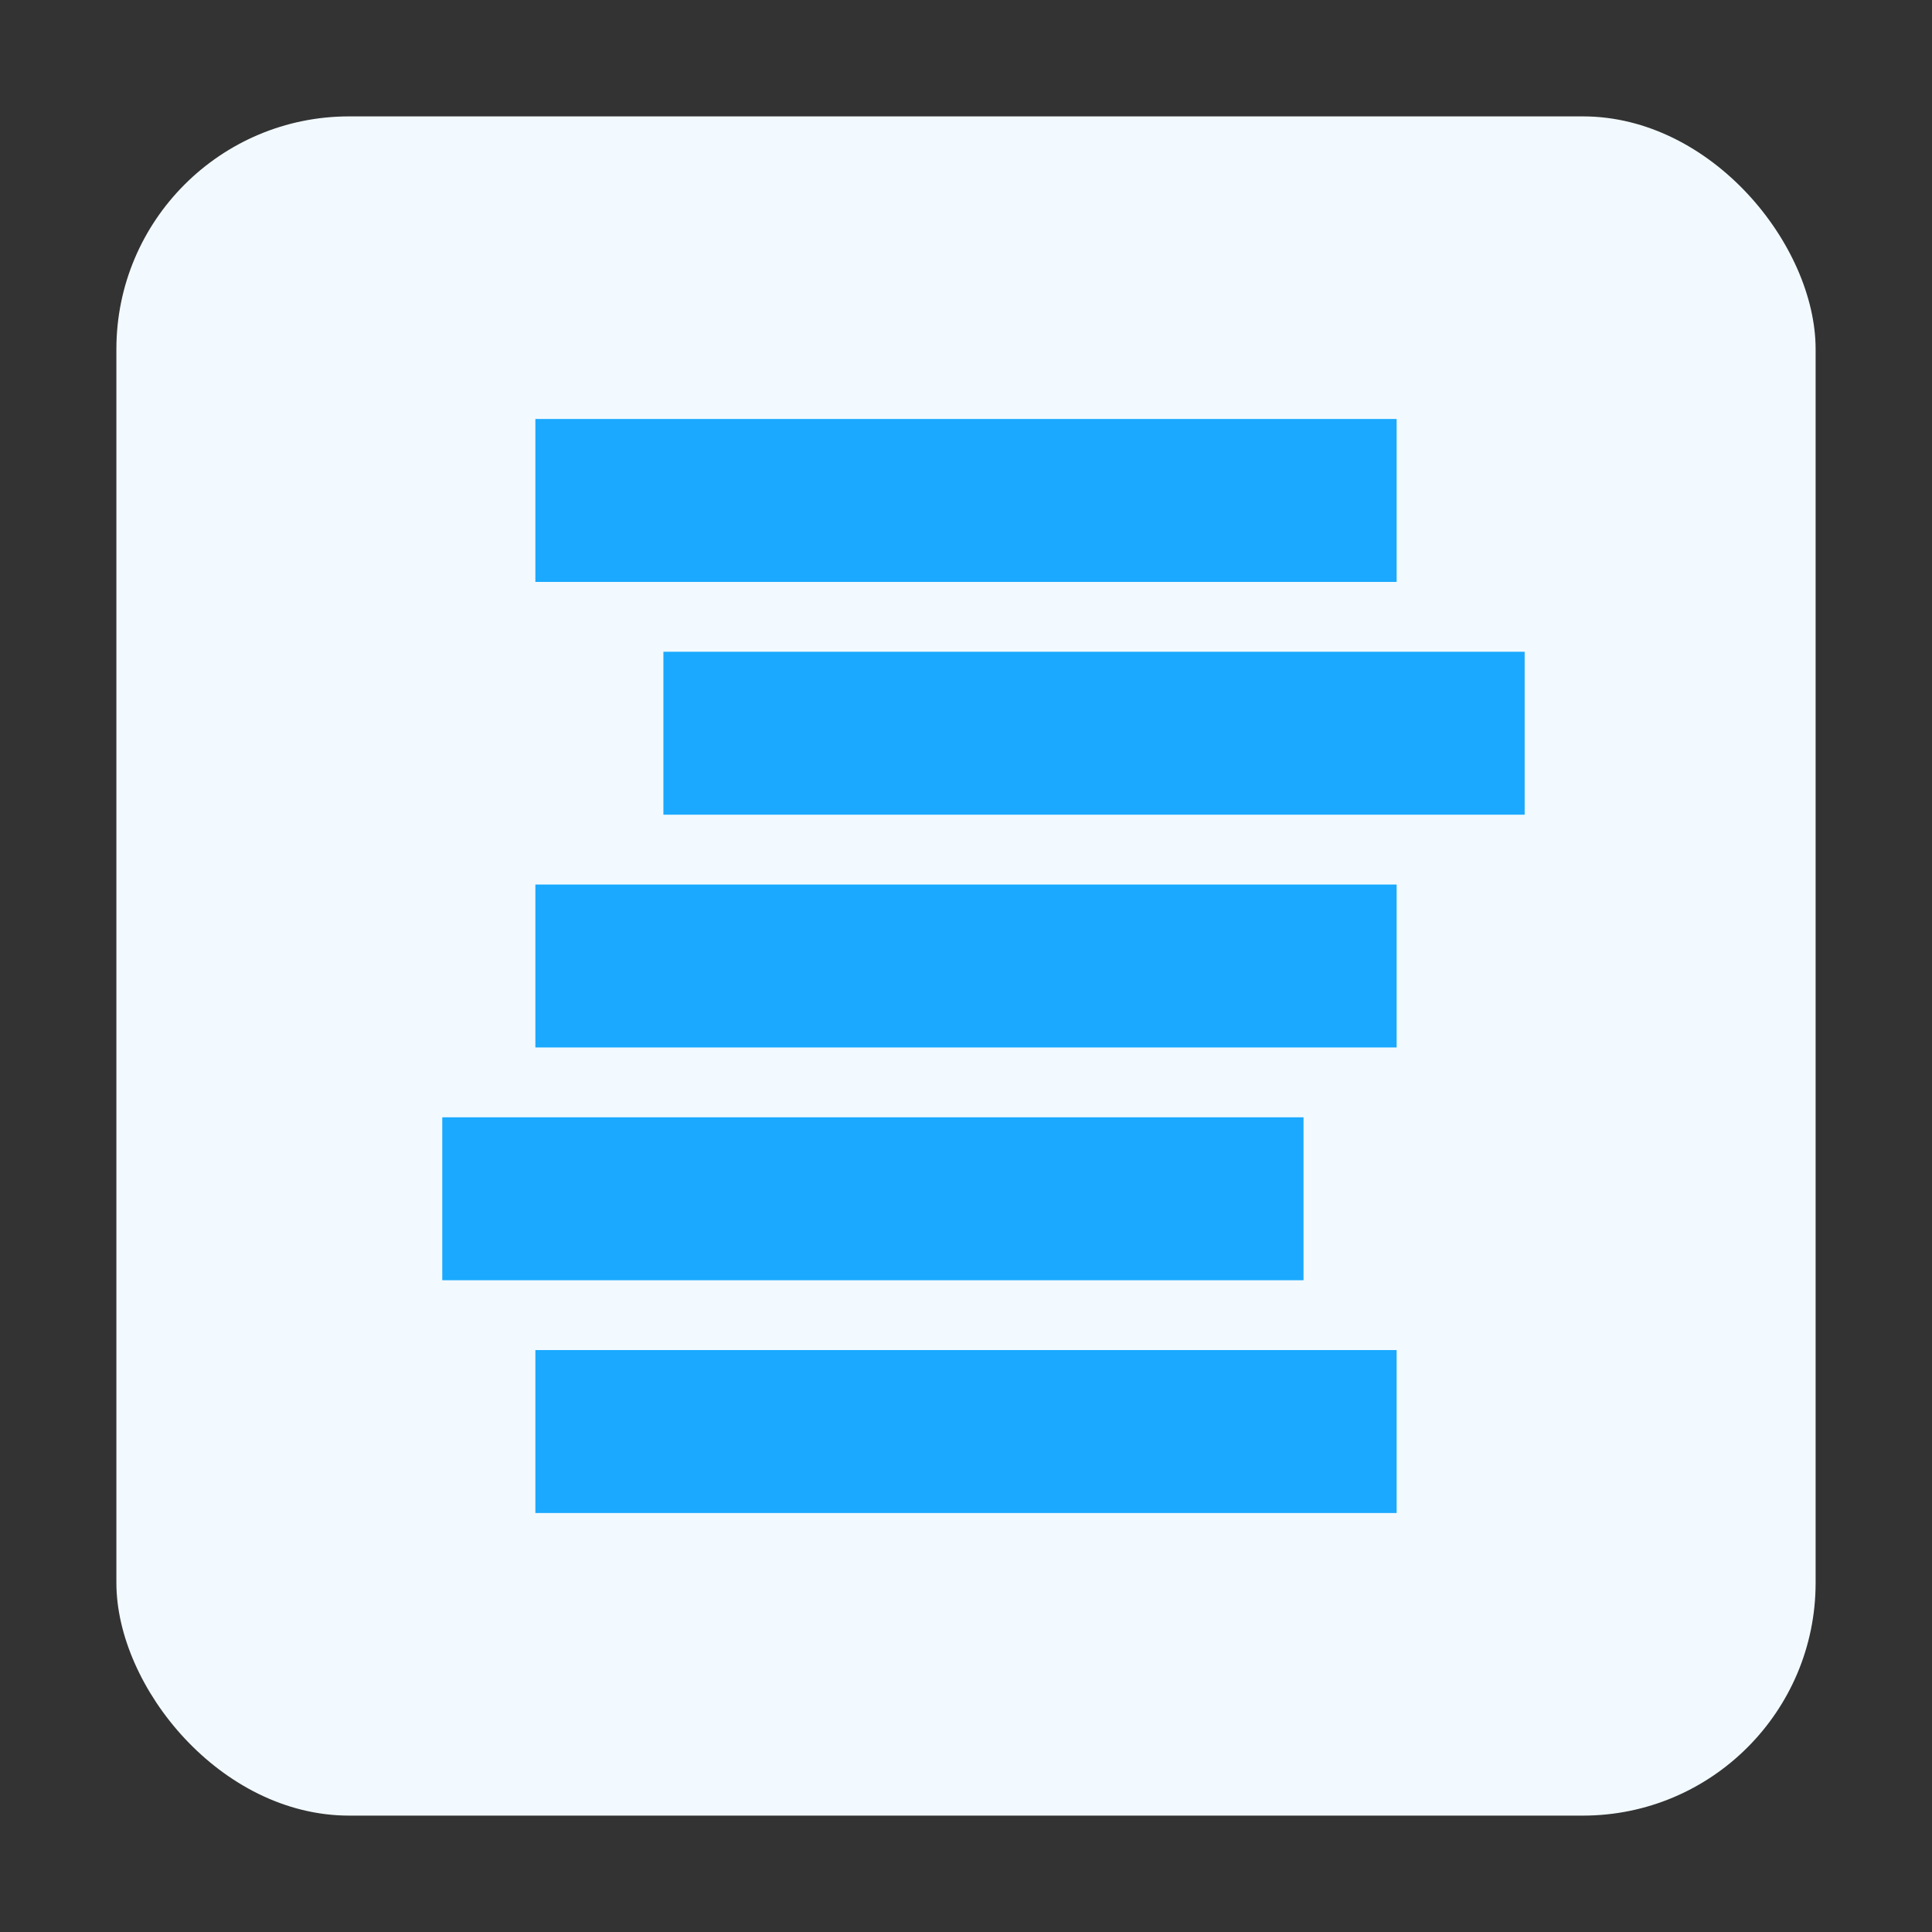 <svg width="166" height="166" viewBox="0 0 166 166" fill="none" xmlns="http://www.w3.org/2000/svg">
<rect x="0" y="0" width="166" height="166" fill="#333333" stroke="none"/>
<rect x="10" y="10" width="146" height="146" rx="20" fill="#F2FAFF"/>
<rect x="46" y="36" width="74" height="14" fill="#1AA9FF"/>
<rect x="46" y="116" width="74" height="14" fill="#1AA9FF"/>
<rect x="38" y="96" width="74" height="14" fill="#1AA9FF"/>
<rect x="46" y="76" width="74" height="14" fill="#1AA9FF"/>
<rect width="74" height="14" transform="matrix(1 0 0 -1 57 70)" fill="#1AA9FF"/>
</svg>
